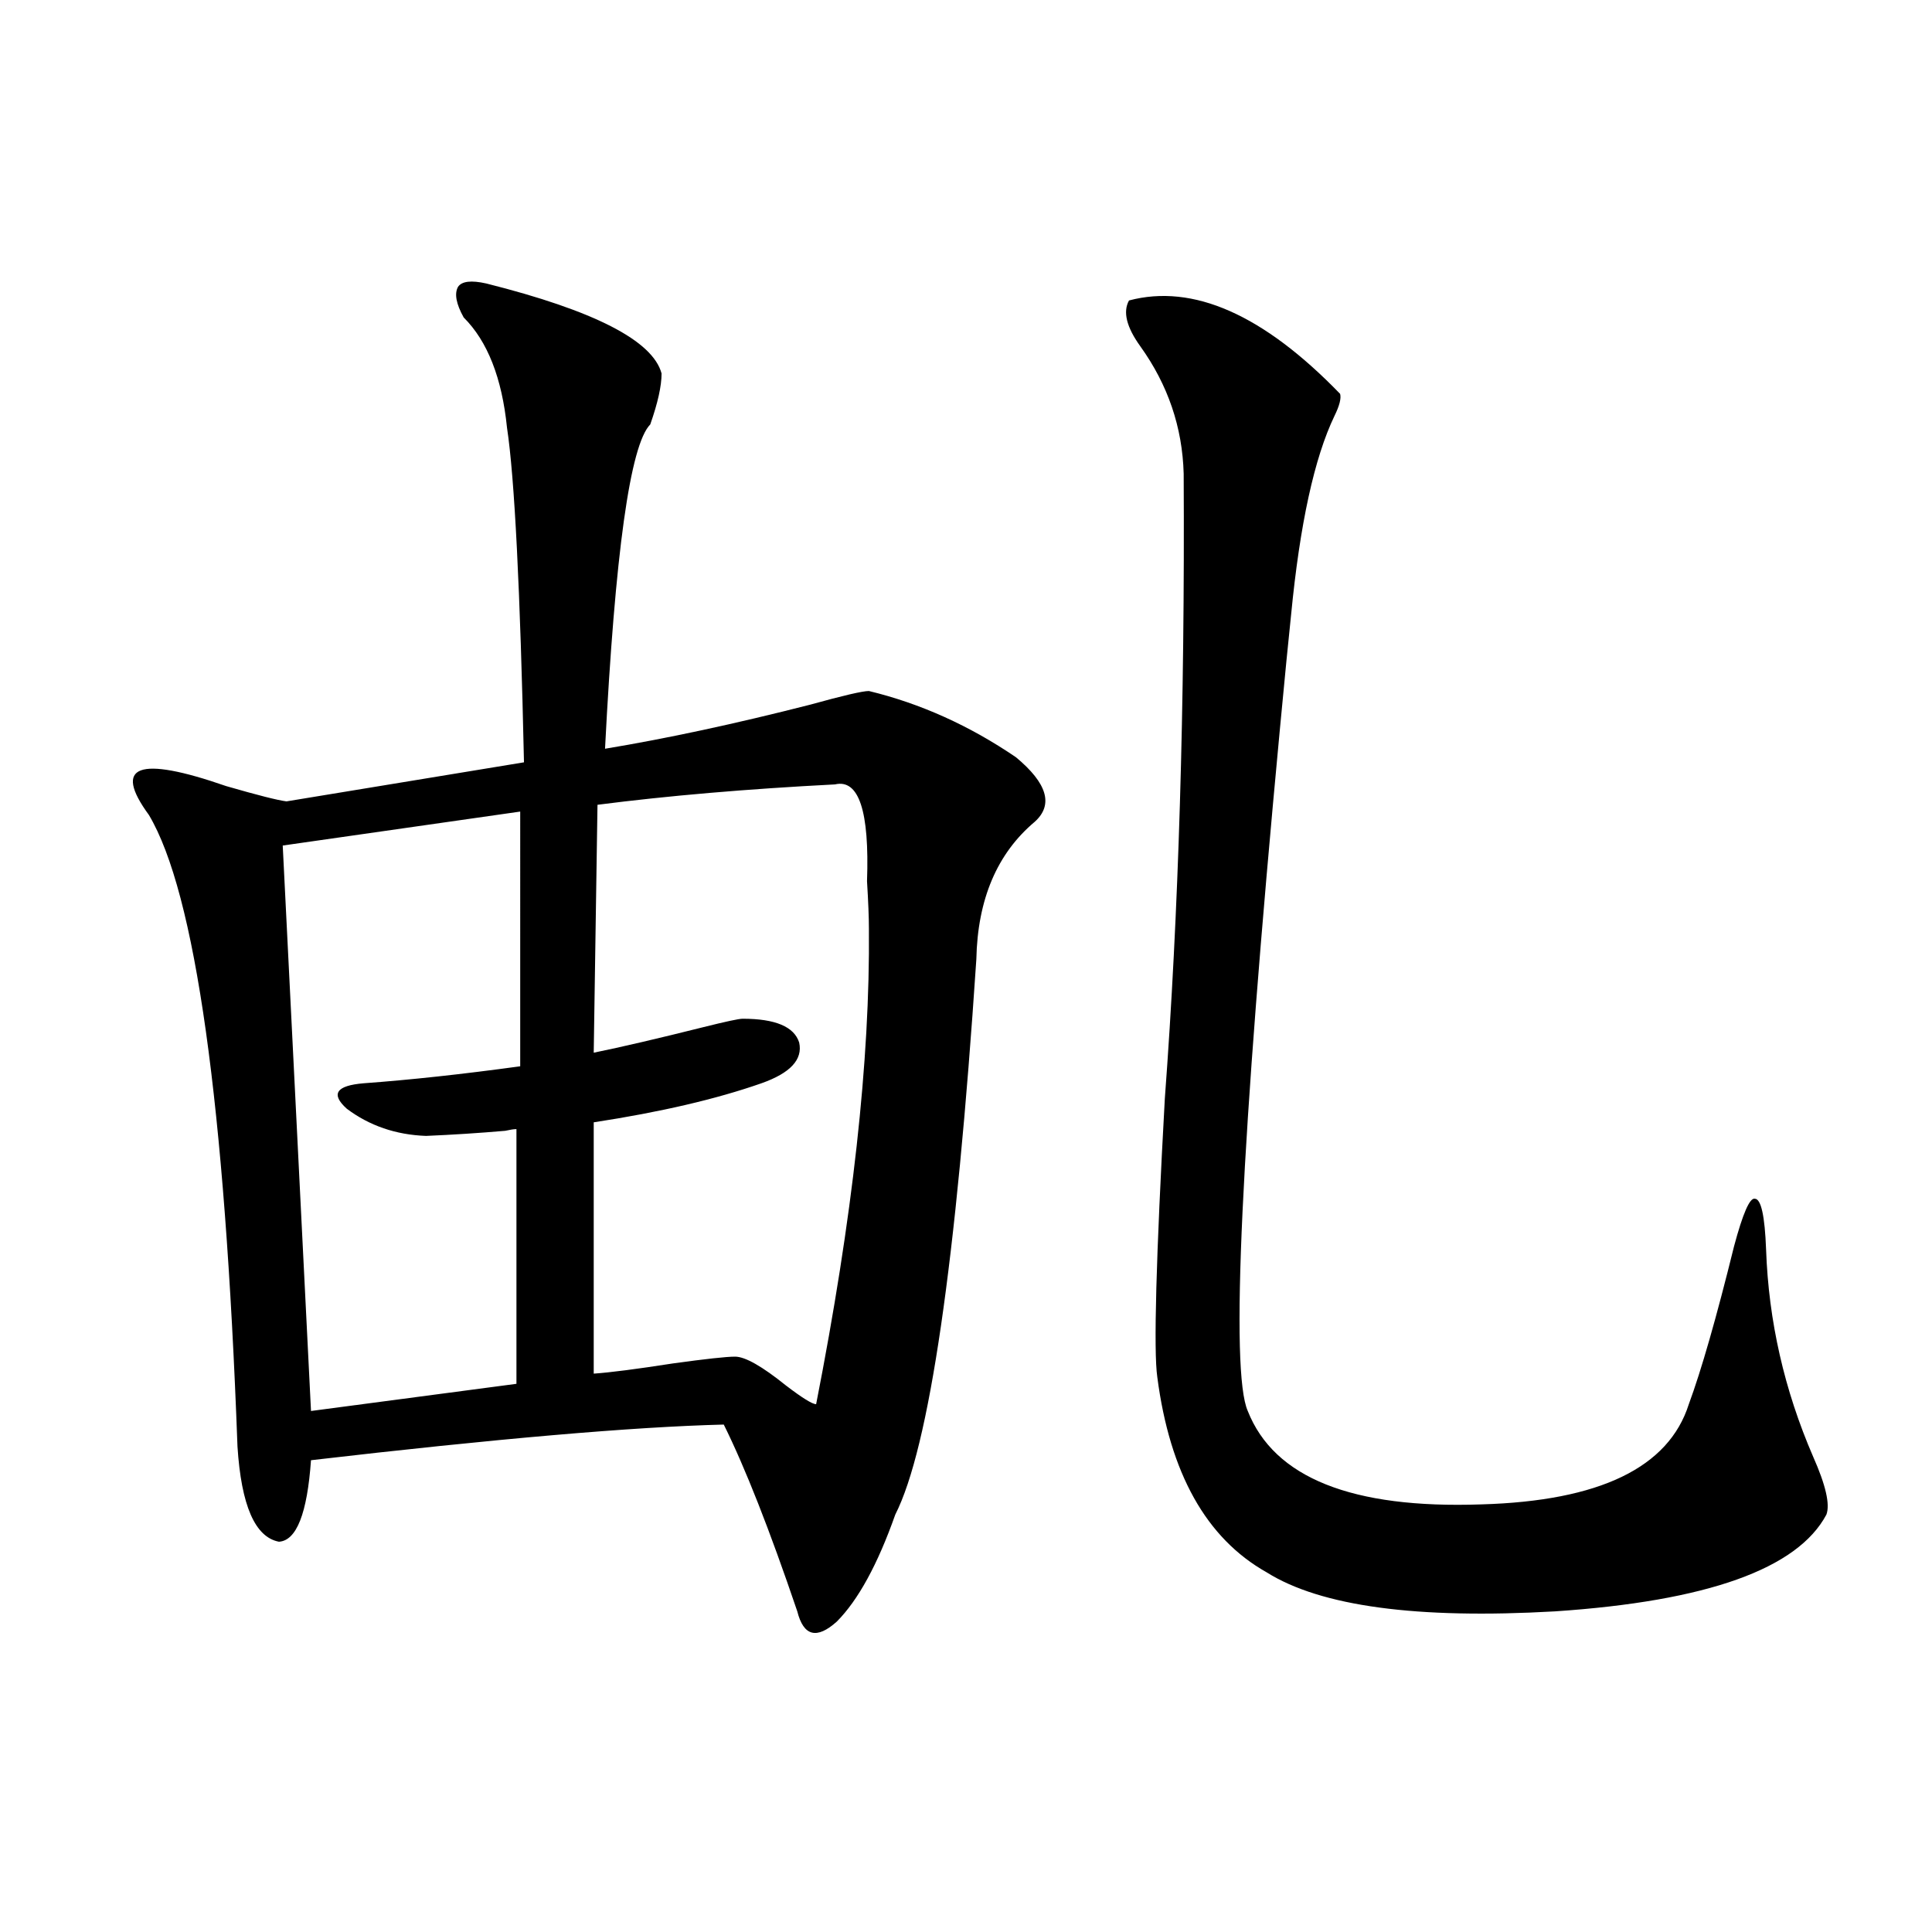 <?xml version="1.0" encoding="utf-8"?>
<!-- Generator: Adobe Illustrator 16.0.0, SVG Export Plug-In . SVG Version: 6.00 Build 0)  -->
<!DOCTYPE svg PUBLIC "-//W3C//DTD SVG 1.1//EN" "http://www.w3.org/Graphics/SVG/1.1/DTD/svg11.dtd">
<svg version="1.1" id="图层_1" xmlns="http://www.w3.org/2000/svg" xmlns:xlink="http://www.w3.org/1999/xlink" x="0px" y="0px"
	 width="1000px" height="1000px" viewBox="0 0 1000 1000" enable-background="new 0 0 1000 1000" xml:space="preserve">
<path d="M251.702,146.73c55.928,14.063,86.172,29.595,90.729,46.582c0,6.455-1.951,15.244-5.854,26.367
	c-10.411,10.547-18.216,66.509-23.414,167.871c31.859-5.273,67.315-12.881,106.339-22.852c16.905-4.683,26.981-7.031,30.243-7.031
	c26.661,6.455,52.026,17.881,76.096,34.277c16.25,13.486,19.512,24.609,9.756,33.398c-19.512,16.411-29.603,40.142-30.243,71.191
	c-10.411,157.036-24.39,252.837-41.95,287.402c-9.116,25.791-19.192,44.234-30.243,55.371c-10.411,9.366-17.24,7.608-20.487-5.273
	c-14.314-42.188-26.996-74.404-38.048-96.68c-46.828,1.182-118.046,7.334-213.653,18.457c-1.951,27.549-7.485,41.611-16.585,42.188
	c-12.363-2.334-19.512-18.745-21.463-49.219c-6.509-177.539-21.798-286.523-45.853-326.953
	c-18.872-25.776-5.533-30.762,39.999-14.941c16.25,4.697,26.661,7.334,31.219,7.91l122.924-20.215
	c-1.951-89.648-4.878-147.354-8.78-173.145c-2.607-25.776-10.091-44.824-22.438-57.129c-3.902-7.031-4.878-12.305-2.927-15.82
	C239.019,145.563,243.897,144.973,251.702,146.73z M269.262,420.07l-122.924,17.578l14.634,292.676l106.339-14.063V584.426
	c-1.311,0-3.262,0.303-5.854,0.879c-13.658,1.182-27.316,2.061-40.975,2.637c-15.609-0.576-29.268-5.273-40.975-14.063
	c-8.46-7.607-5.533-12.002,8.78-13.184c24.054-1.758,51.051-4.683,80.974-8.789V420.07z M432.185,406.008
	c-45.532,2.349-86.507,5.864-122.924,10.547l-1.951,128.32c14.298-2.925,33.17-7.319,56.584-13.184
	c11.707-2.925,18.536-4.395,20.487-4.395c16.905,0,26.661,4.106,29.268,12.305c1.951,8.789-4.558,15.82-19.512,21.094
	c-23.414,8.213-52.362,14.941-86.827,20.215v130.078c8.445-0.576,22.103-2.334,40.975-5.273c16.905-2.334,27.636-3.516,32.194-3.516
	c5.198,0,13.978,4.985,26.341,14.941c8.445,6.455,13.658,9.668,15.609,9.668c18.856-96.089,27.957-178.115,27.316-246.094
	c0-5.85-0.335-14.063-0.976-24.609C450.066,419.782,444.532,403.083,432.185,406.008z M584.376,155.52
	c33.17-8.789,69.587,7.334,109.266,48.34c0.64,2.349-0.335,6.152-2.927,11.426c-10.411,21.685-17.896,55.962-22.438,102.832
	c-1.311,12.305-3.262,32.231-5.854,59.766c-20.167,214.453-25.7,331.938-16.585,352.441c13.658,34.58,53.977,50.688,120.973,48.34
	c61.127-1.758,96.903-19.033,107.314-51.855c6.494-17.578,14.299-44.824,23.414-81.738c4.543-16.987,8.125-25.186,10.731-24.609
	c3.247,0,5.198,8.789,5.854,26.367c1.295,36.914,9.42,72.661,24.39,107.227c6.494,14.653,8.78,24.609,6.829,29.883
	c-14.969,28.125-61.797,44.824-140.484,50.098c-71.553,4.093-121.308-2.637-149.265-20.215
	c-31.219-17.578-50.09-51.265-56.584-101.074c-1.951-13.472-0.656-61.523,3.902-144.141c7.149-95.498,10.396-203.315,9.756-323.438
	c-0.656-24.019-8.14-45.991-22.438-65.918C583.066,169.294,581.115,161.384,584.376,155.52z"/>
</svg>
